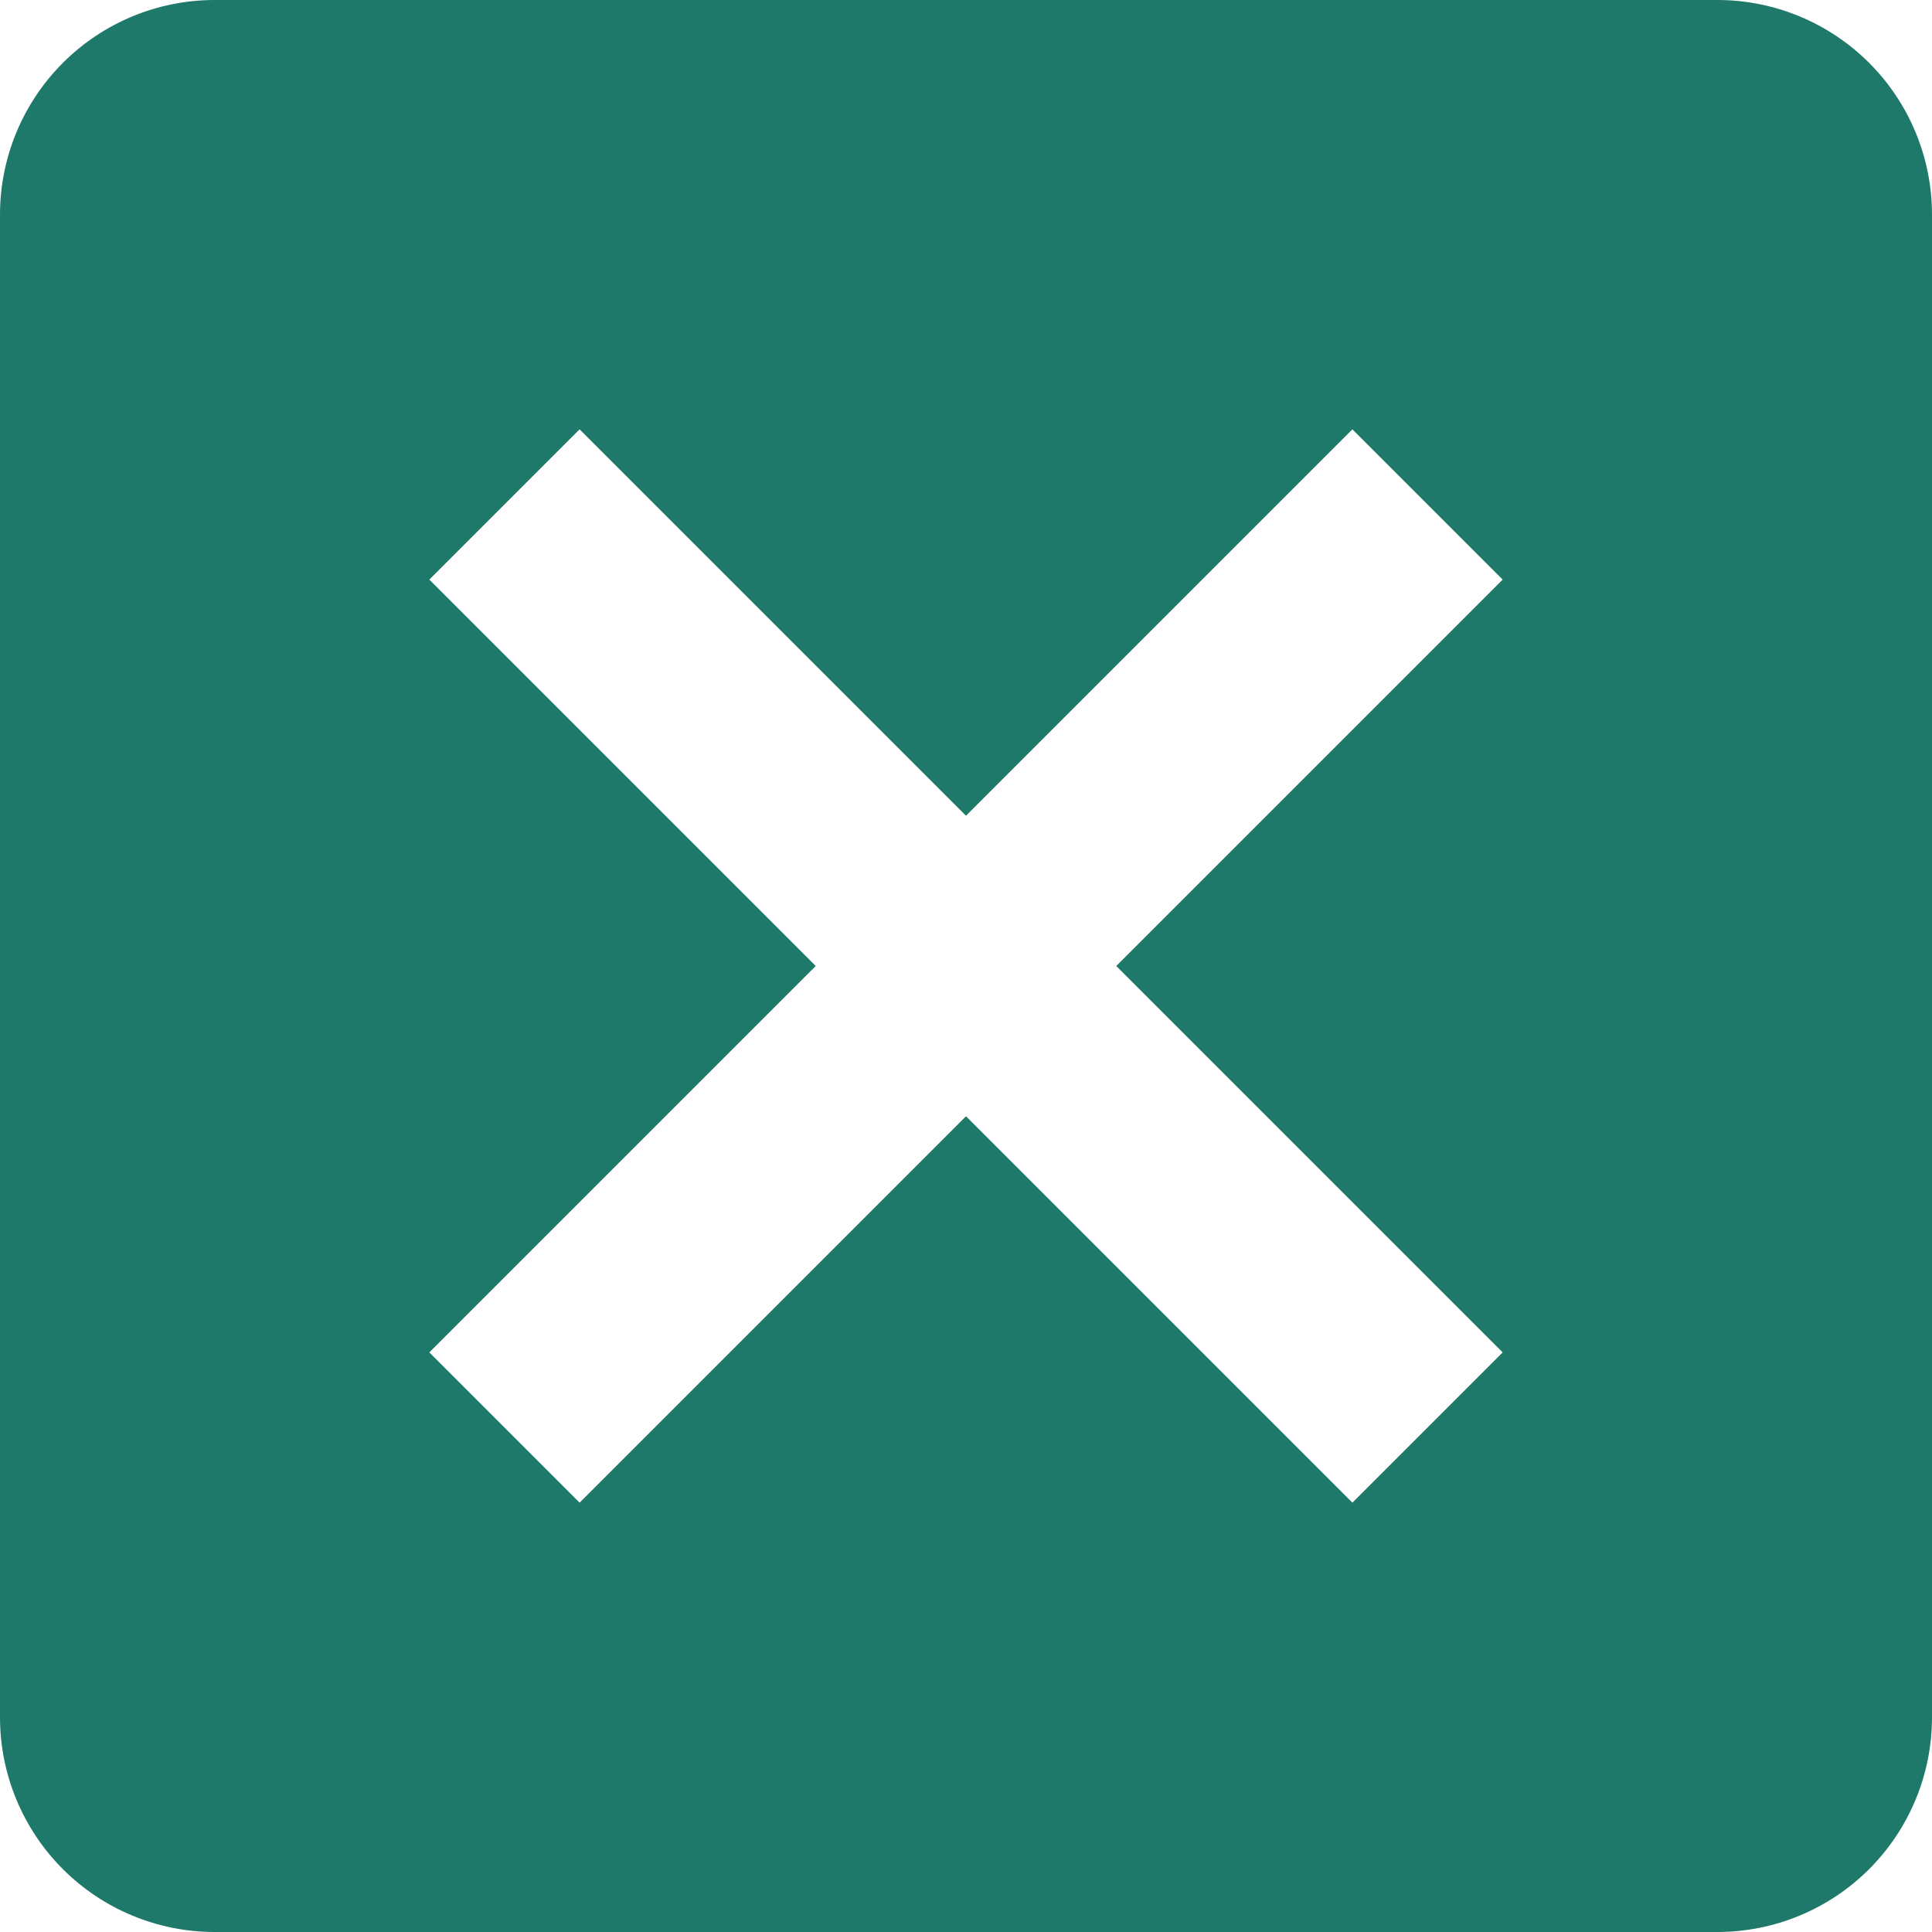 <?xml version="1.0" encoding="UTF-8"?> <svg xmlns="http://www.w3.org/2000/svg" width="166" height="166" viewBox="0 0 166 166" fill="none"> <path d="M147.556 0H18.444C13.553 0 8.861 1.943 5.402 5.402C1.943 8.861 0 13.553 0 18.444V147.556C0 152.447 1.943 157.139 5.402 160.598C8.861 164.057 13.553 166 18.444 166H147.556C152.447 166 157.139 164.057 160.598 160.598C164.057 157.139 166 152.447 166 147.556V18.444C166 13.553 164.057 8.861 160.598 5.402C157.139 1.943 152.447 0 147.556 0ZM116.2 129.111L83 95.911L49.8 129.111L36.889 116.2L70.089 83L36.889 49.8L49.8 36.889L83 70.089L116.2 36.889L129.111 49.8L95.911 83L129.111 116.2L116.2 129.111Z" fill="#1E796A"></path> </svg> 